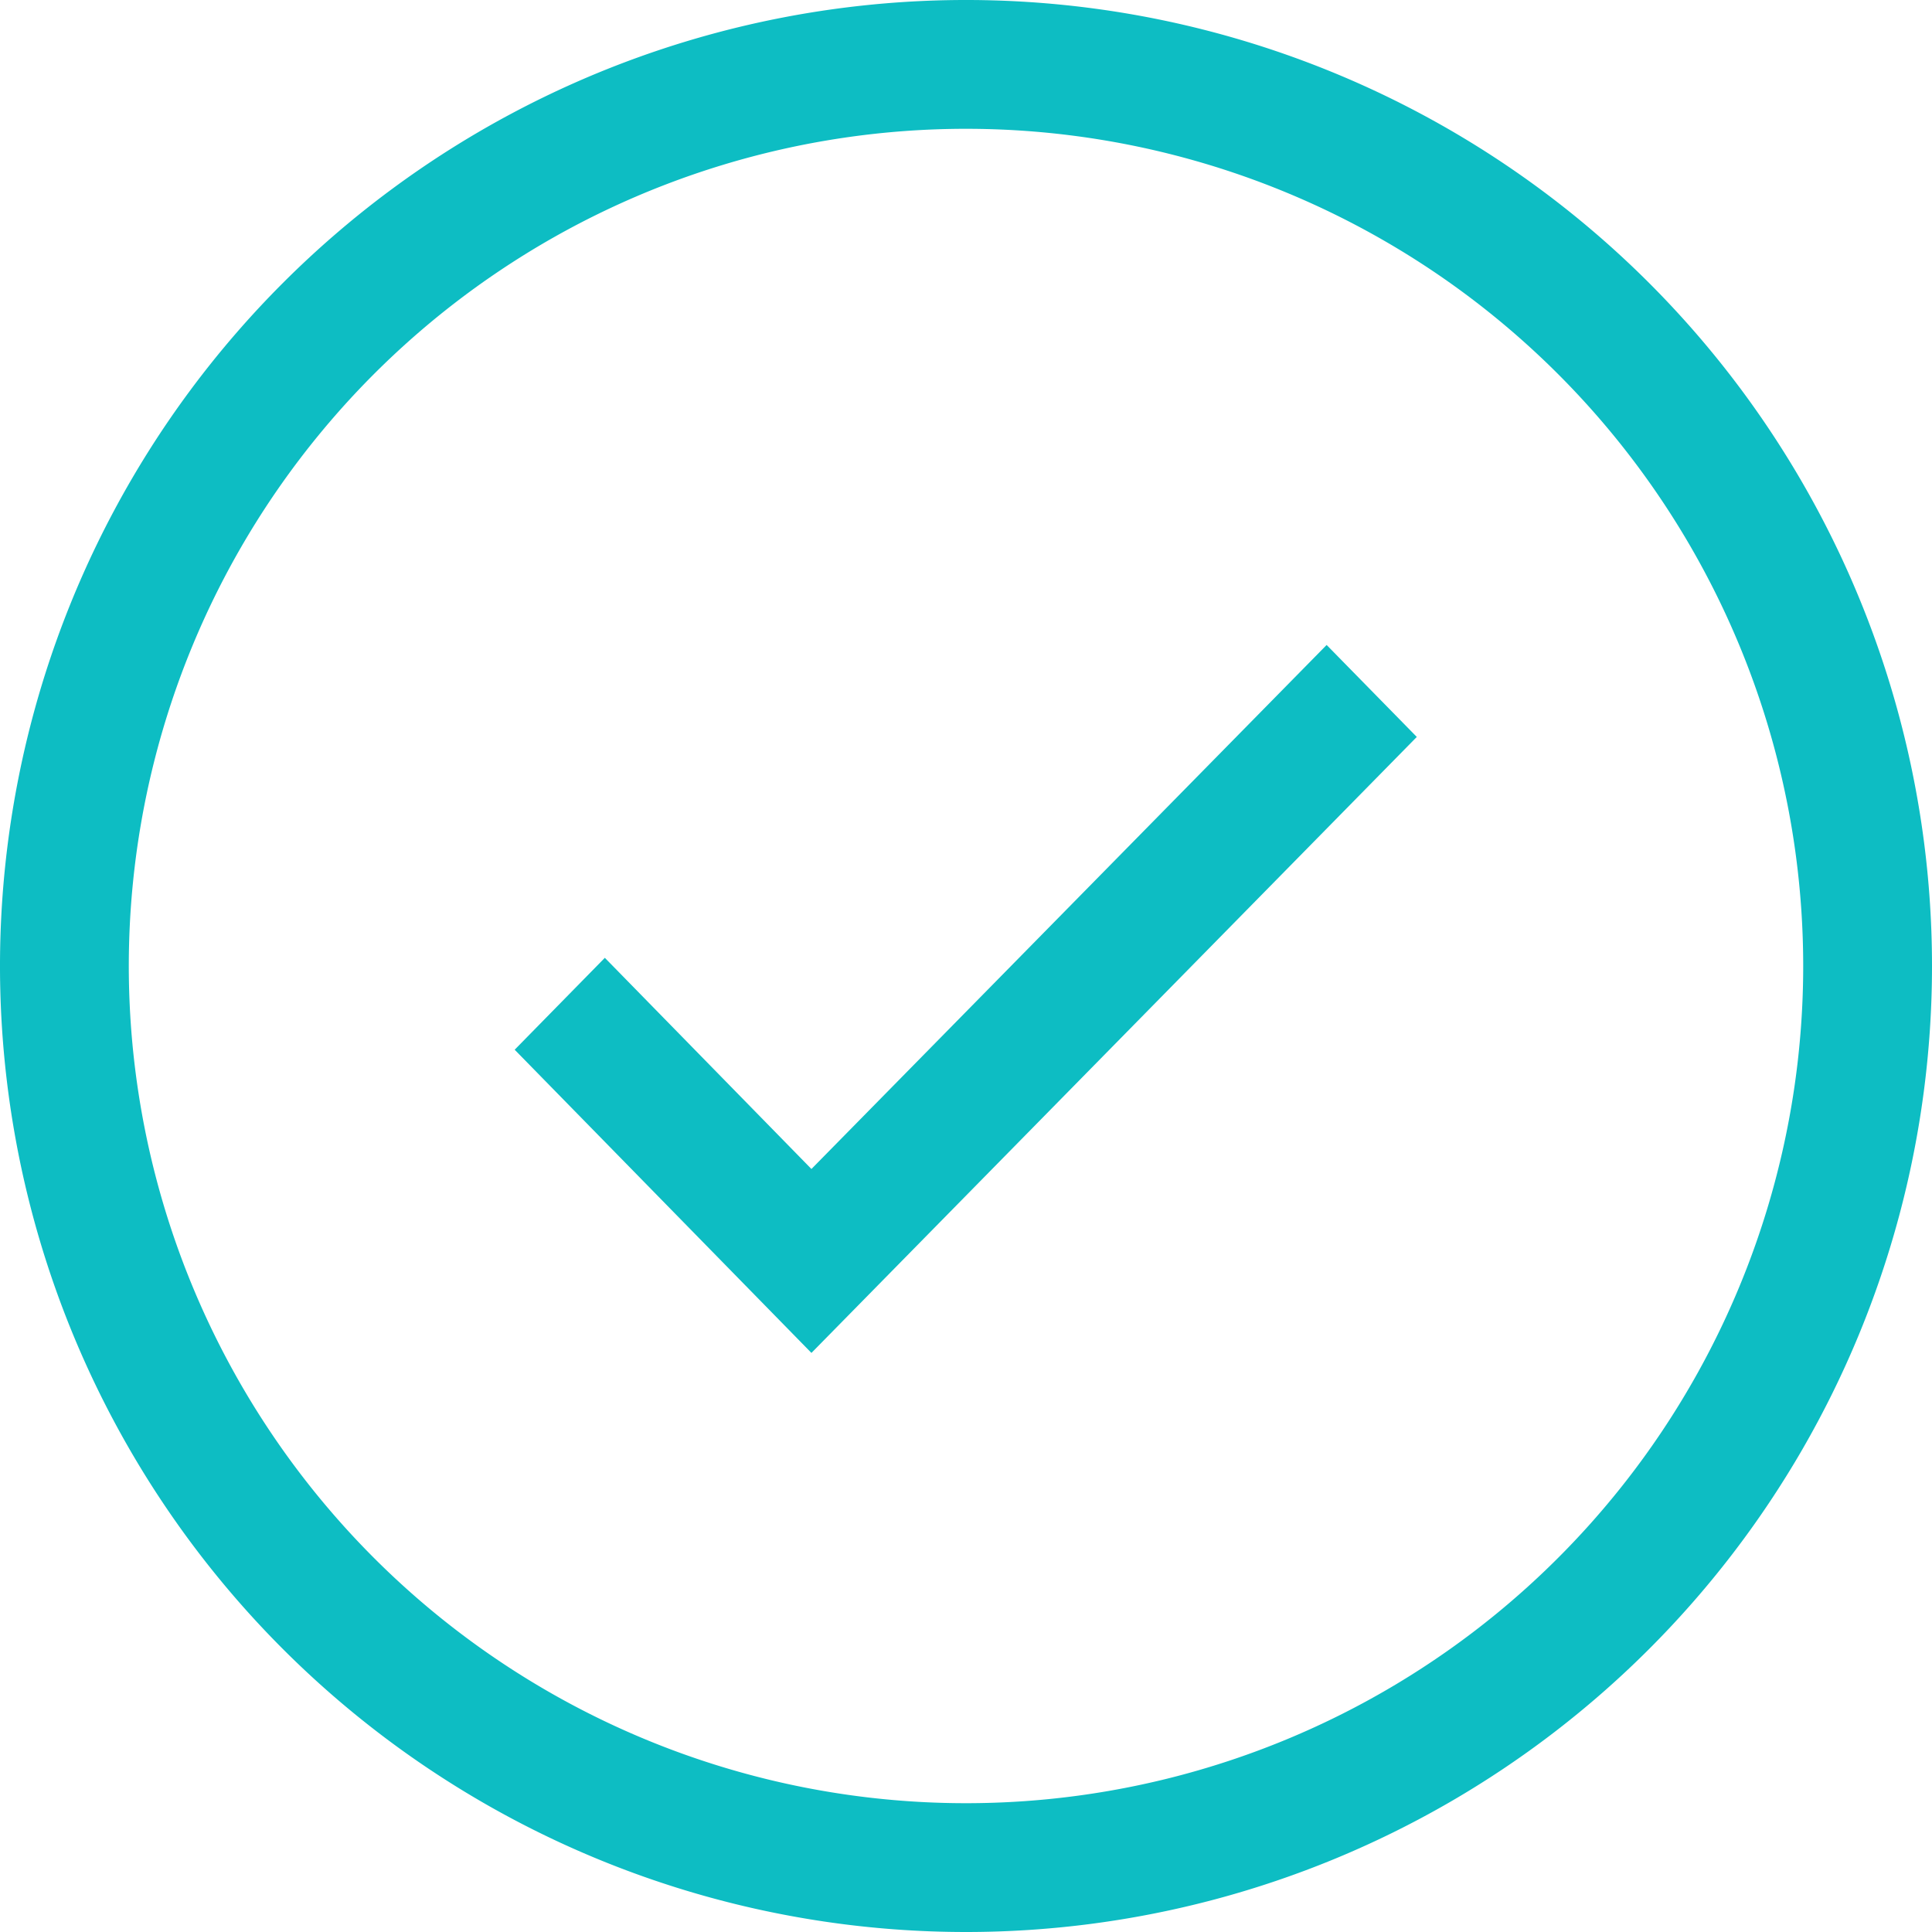 <?xml version="1.0" encoding="UTF-8"?> <svg xmlns="http://www.w3.org/2000/svg" width="30" height="30" viewBox="0 0 30 30"><path id="icon_check" d="M15,30A15,15,0,1,1,30,15,15,15,0,0,1,15,30ZM15,2A13,13,0,1,0,28,15,13,13,0,0,0,15,2ZM7.992,16.3l1.4-1.427L12.6,18.152l8-8.137,1.4,1.428L12.6,21.008Z" fill="#0dbdc3" fill-rule="evenodd"></path></svg> 